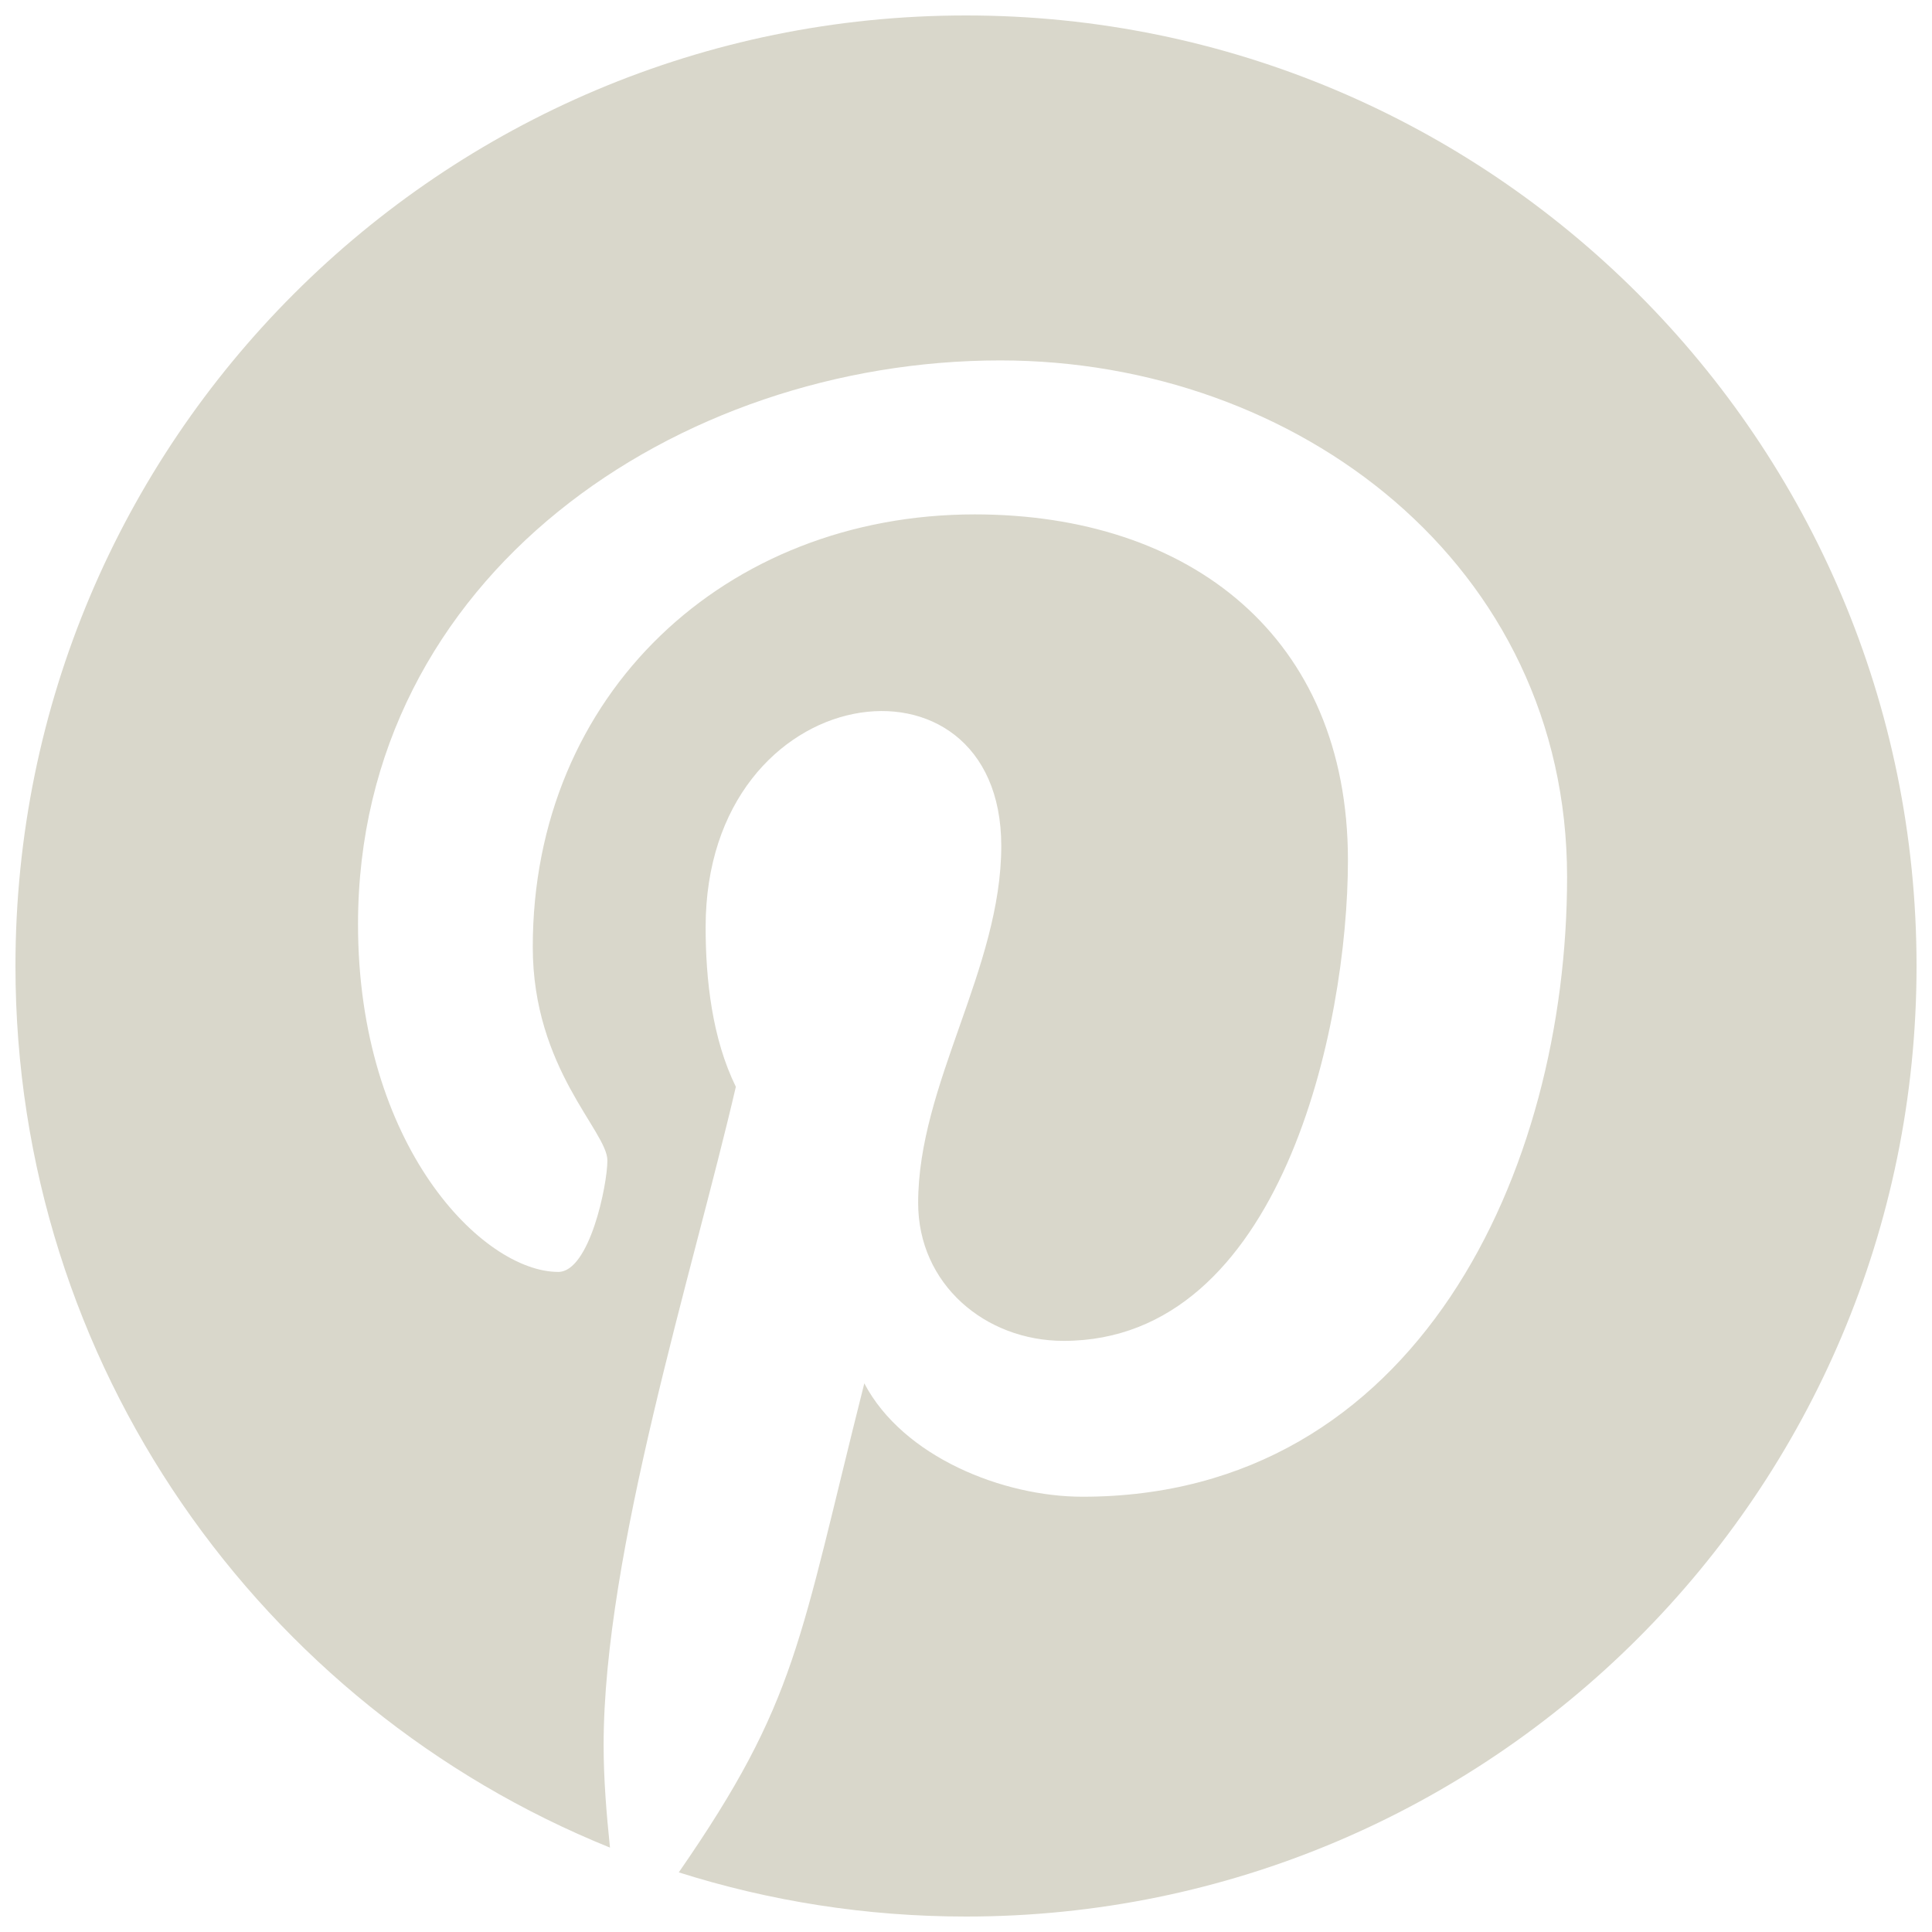 <?xml version="1.0" encoding="UTF-8"?> <svg xmlns="http://www.w3.org/2000/svg" height="125" viewBox="0 0 125 125" width="125"><path d="m62.5 124c-6.477 0-12.72-1.001-18.583-2.858 7.699-11.118 7.781-14.913 12.004-31.639 2.506 4.767 8.984 7.335 14.118 7.335 21.634 0 31.351-21.084 31.351-40.09 0-20.228-17.477-33.429-36.667-33.429-20.901 0-41.559 13.934-41.559 36.485 0 14.341 8.068 22.489 12.957 22.489 2.017 0 3.177-5.622 3.177-7.211 0-1.895-4.828-5.928-4.828-13.812 0-16.378 12.468-27.989 28.601-27.989 13.873 0 24.14 7.883 24.14 22.367 0 10.817-4.339 31.106-18.395 31.106-5.072 0-9.412-3.666-9.412-8.922 0-7.7 5.378-15.157 5.378-23.101 0-13.486-19.128-11.041-19.128 5.256 0 3.422.427 7.211 1.955 10.328-2.811 12.1-8.555 30.128-8.555 42.595 0 2.222.185 4.425.411 6.63-22.553-9.117-38.465-31.22-38.465-57.04 0-33.965 27.535-61.5 61.5-61.5 33.965 0 61.5 27.535 61.5 61.5 0 33.965-27.535 61.5-61.5 61.5z" fill="#d9d7cb" fill-rule="evenodd"></path></svg> 